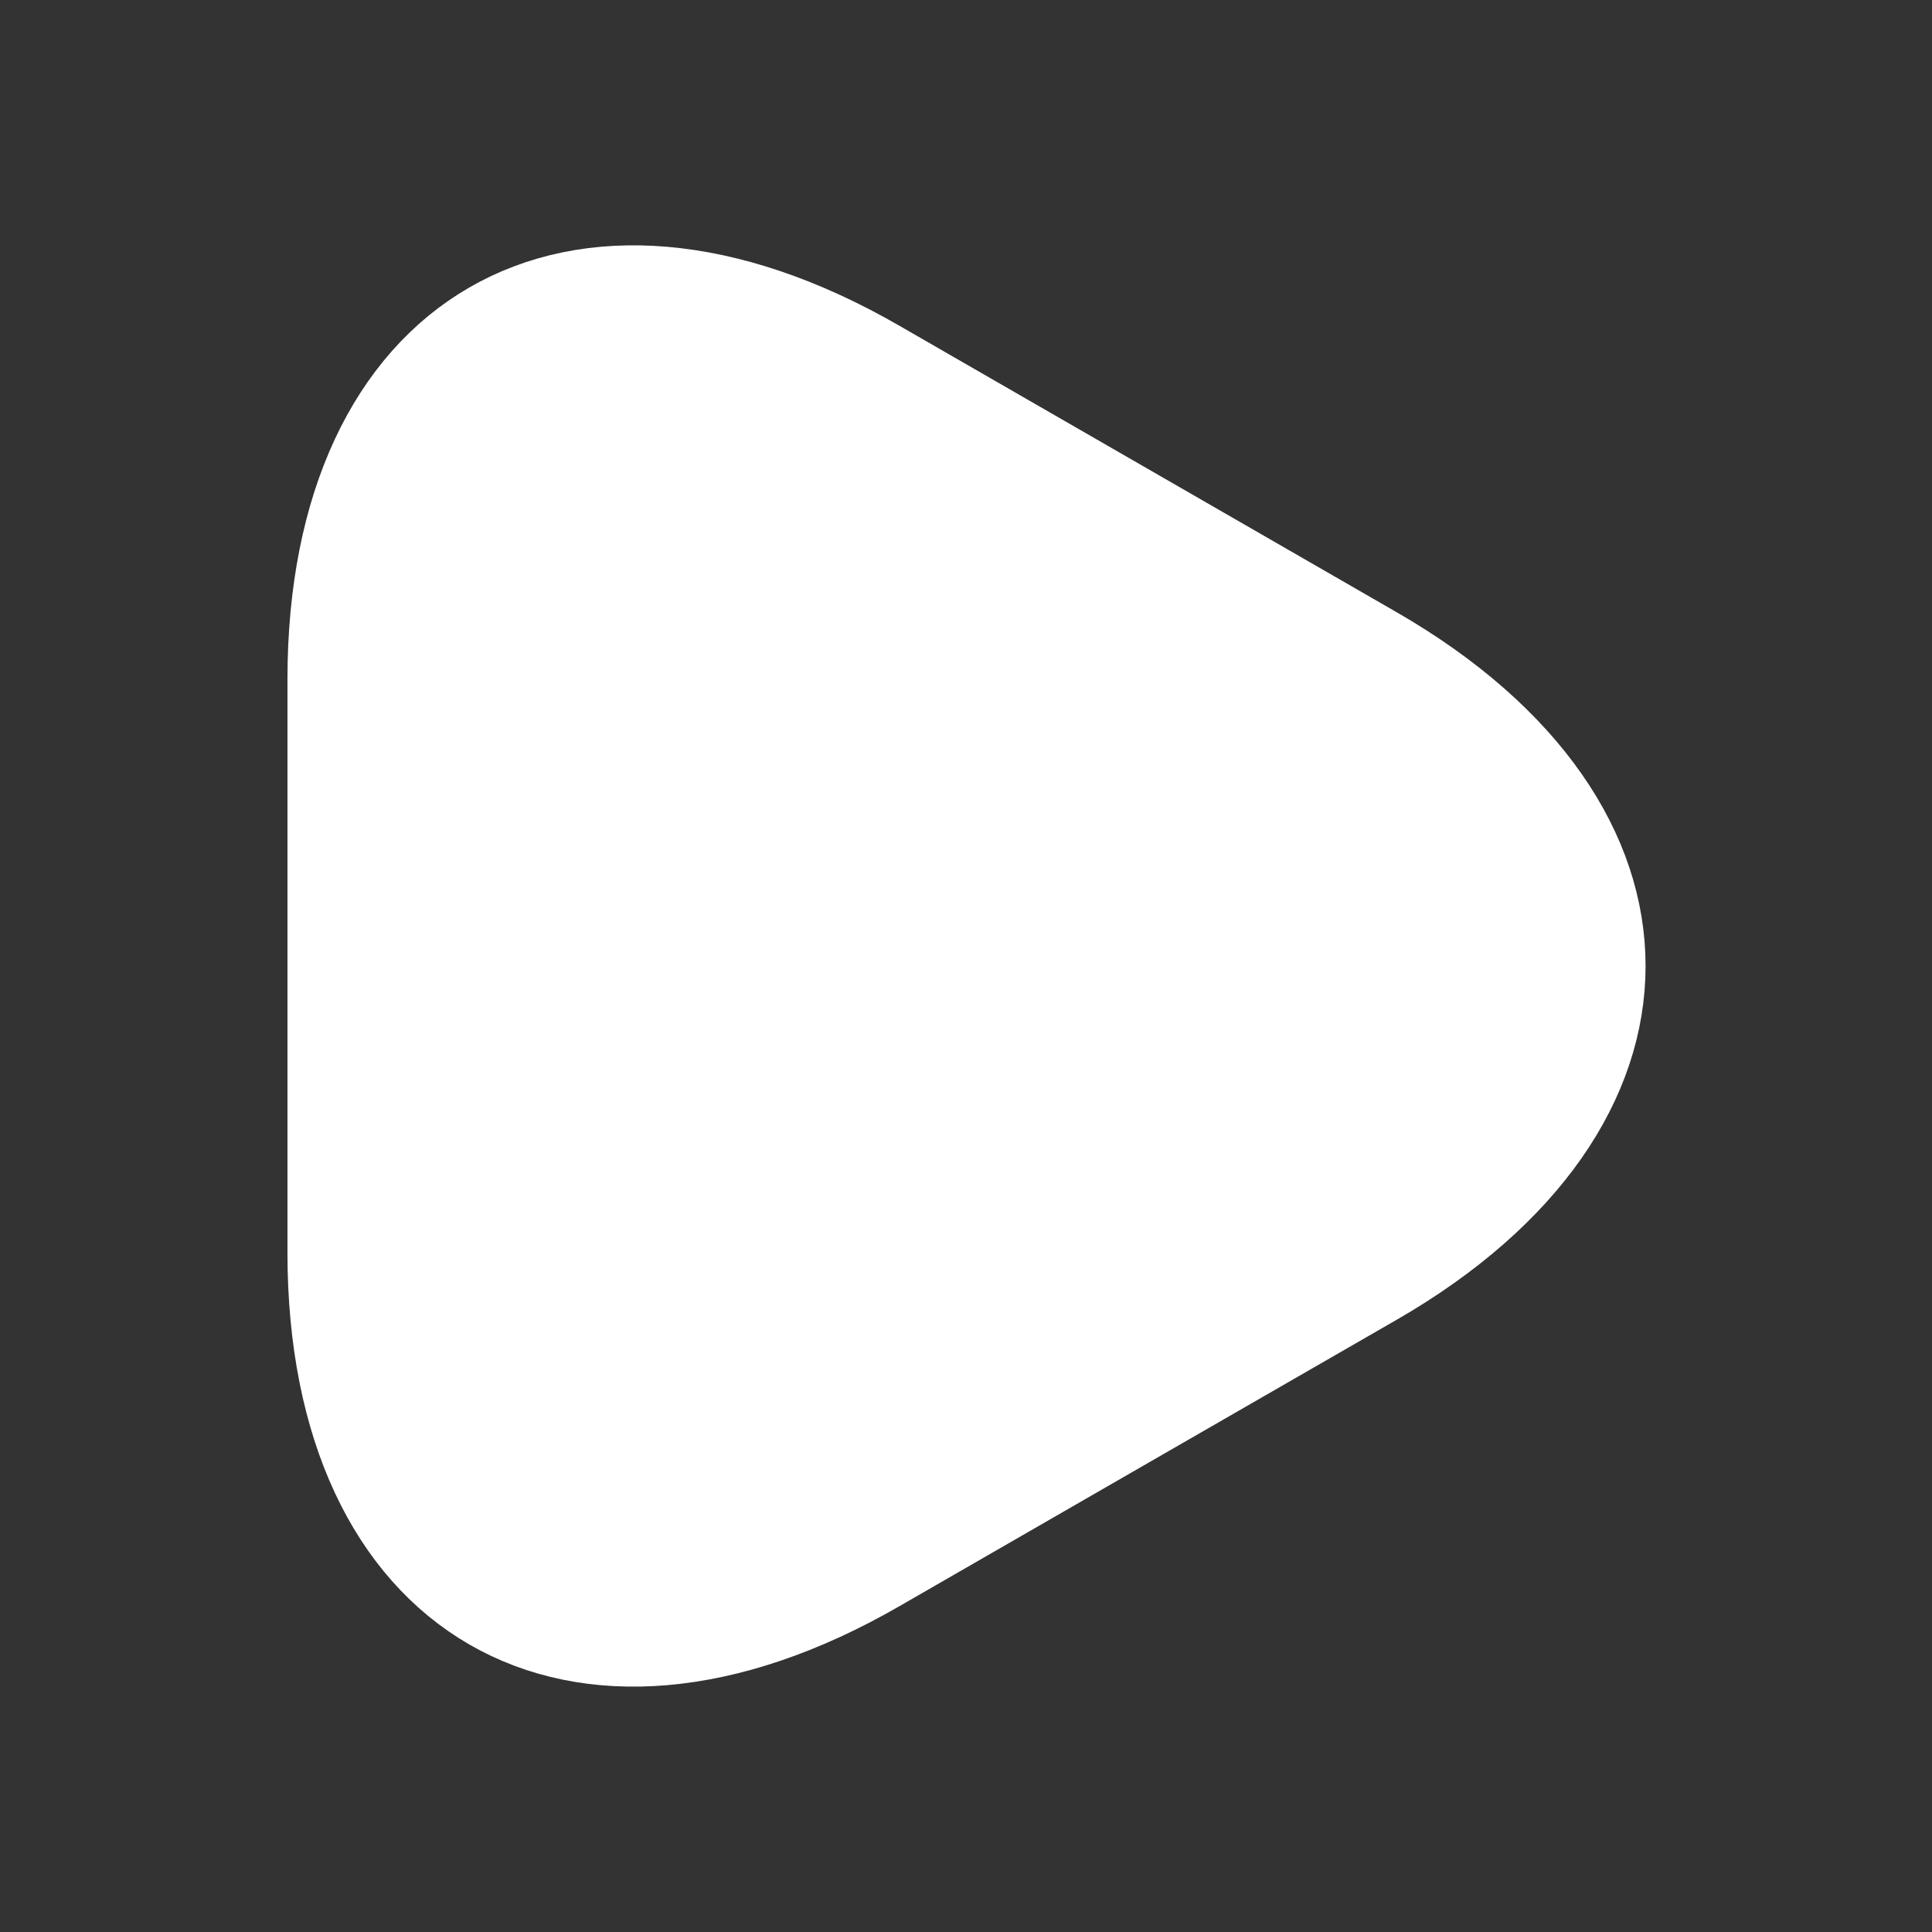 <svg width="40" height="40" viewBox="0 0 40 40" fill="none" xmlns="http://www.w3.org/2000/svg">
<rect x="0" y="0" width="40" height="40" fill="#333333" stroke="none"/>
<path d="M6.667 20V14.066C6.667 6.7 11.883 3.683 18.267 7.366L23.417 10.333L28.567 13.3C34.95 16.983 34.95 23.016 28.567 26.7L23.417 29.666L18.267 32.633C11.883 36.316 6.667 33.3 6.667 25.933V20Z" fill="white" stroke="white" stroke-width="1.431" stroke-miterlimit="10" stroke-linecap="round" stroke-linejoin="round"/>
</svg>
